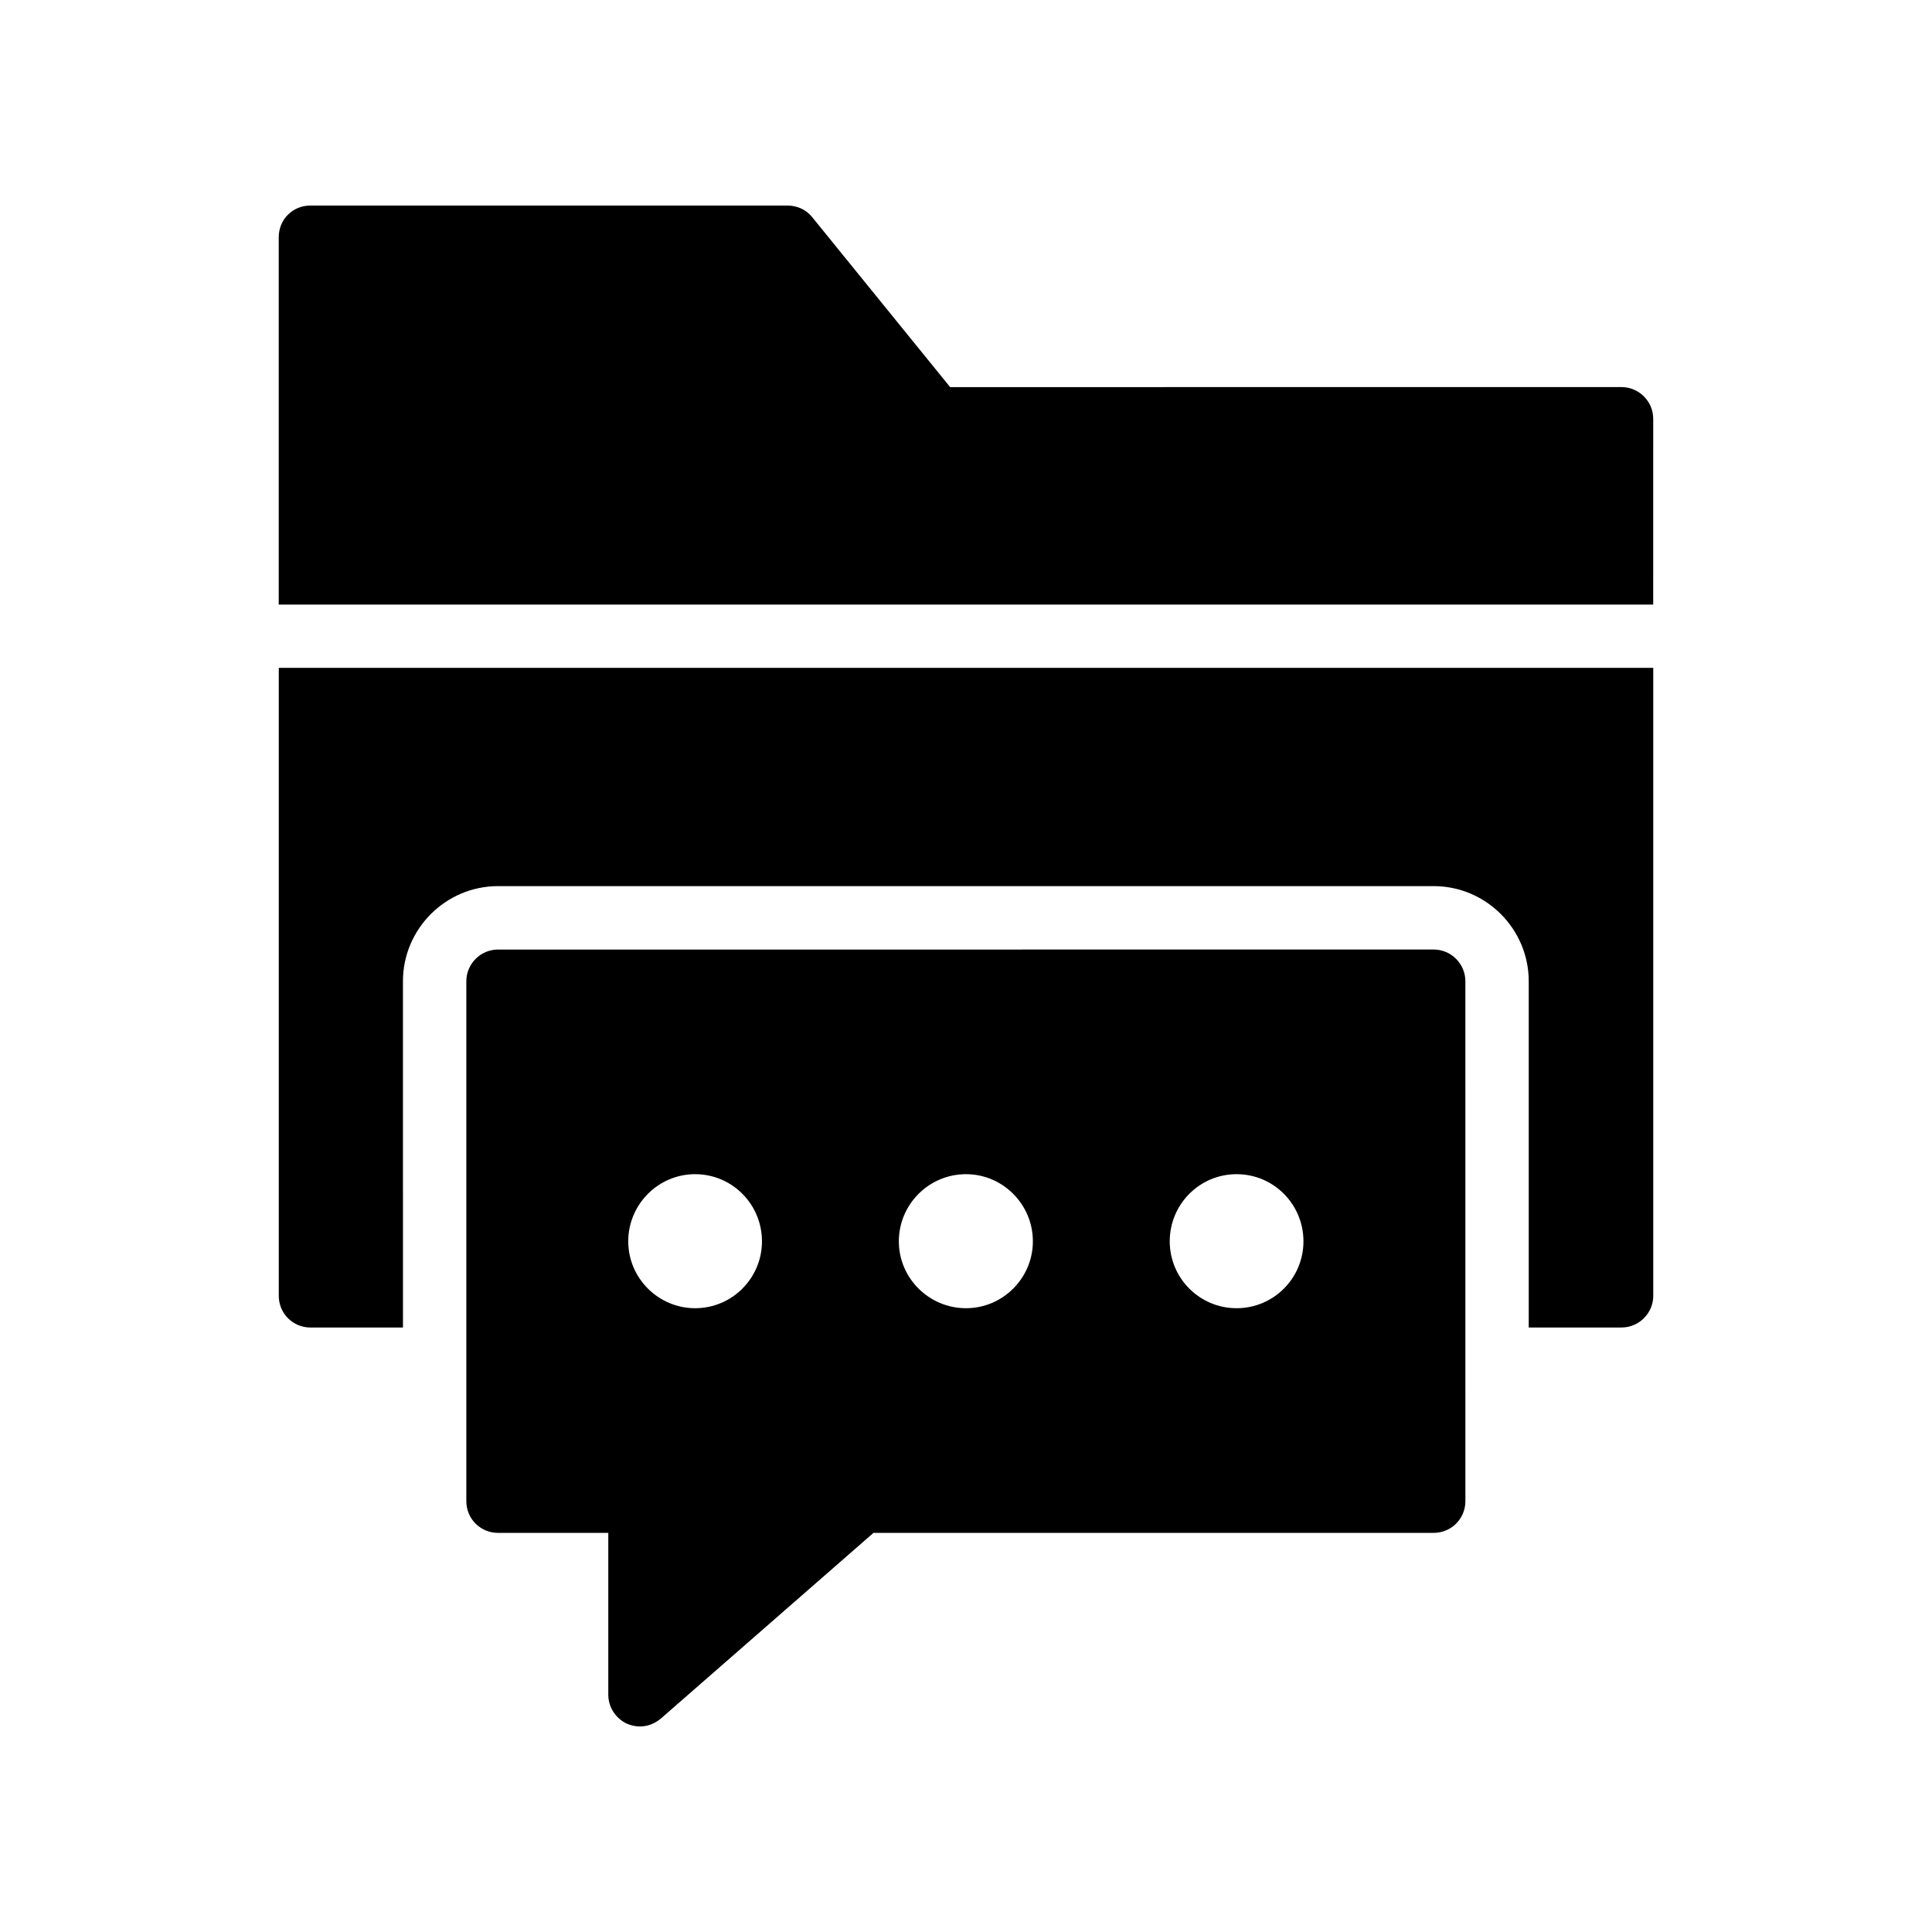 <?xml version="1.0" encoding="UTF-8"?>
<!-- Uploaded to: SVG Repo, www.svgrepo.com, Generator: SVG Repo Mixer Tools -->
<svg fill="#000000" width="800px" height="800px" version="1.1" viewBox="144 144 512 512" xmlns="http://www.w3.org/2000/svg">
 <g>
  <path d="m582.12 254.98c0-4.617-3.777-8.398-8.398-8.398l-177.93 0.004-36.527-45.008c-1.594-2.016-4.031-3.106-6.551-3.106h-126.45c-4.703 0-8.398 3.695-8.398 8.398v97.348h364.25z"/>
  <path d="m226.27 495.8h24.52l-0.004-91.777c0-13.855 11.336-25.191 25.191-25.191h247.96c13.855 0 25.191 11.336 25.191 25.191v91.777h24.602c4.617 0 8.398-3.777 8.398-8.398v-166.42h-364.25v166.43c0 4.617 3.695 8.395 8.398 8.395z"/>
  <path d="m310.07 600.77c1.176 0.504 2.352 0.758 3.527 0.758 2.016 0 3.945-0.754 5.543-2.098l56.344-49.207h148.46c4.617 0 8.398-3.695 8.398-8.398l-0.004-137.79c0-4.617-3.777-8.398-8.398-8.398l-247.96 0.004c-4.617 0-8.398 3.777-8.398 8.398v137.79c0 4.703 3.777 8.398 8.398 8.398h29.223v42.902c0 3.273 1.93 6.215 4.867 7.641zm161.64-145.6c9.824 0 17.719 7.977 17.719 17.801 0 9.742-7.891 17.719-17.719 17.719-9.824 0-17.719-7.977-17.719-17.719 0-9.82 7.894-17.801 17.719-17.801zm-71.707 0c9.738 0 17.719 7.977 17.719 17.801 0 9.742-7.977 17.719-17.719 17.719-9.824 0-17.801-7.977-17.801-17.719 0-9.82 7.977-17.801 17.801-17.801zm-71.793 0c9.824 0 17.719 7.977 17.719 17.801 0 9.742-7.894 17.719-17.719 17.719-9.742 0-17.719-7.977-17.719-17.719 0-9.82 7.977-17.801 17.719-17.801z"/>
 </g>
</svg>